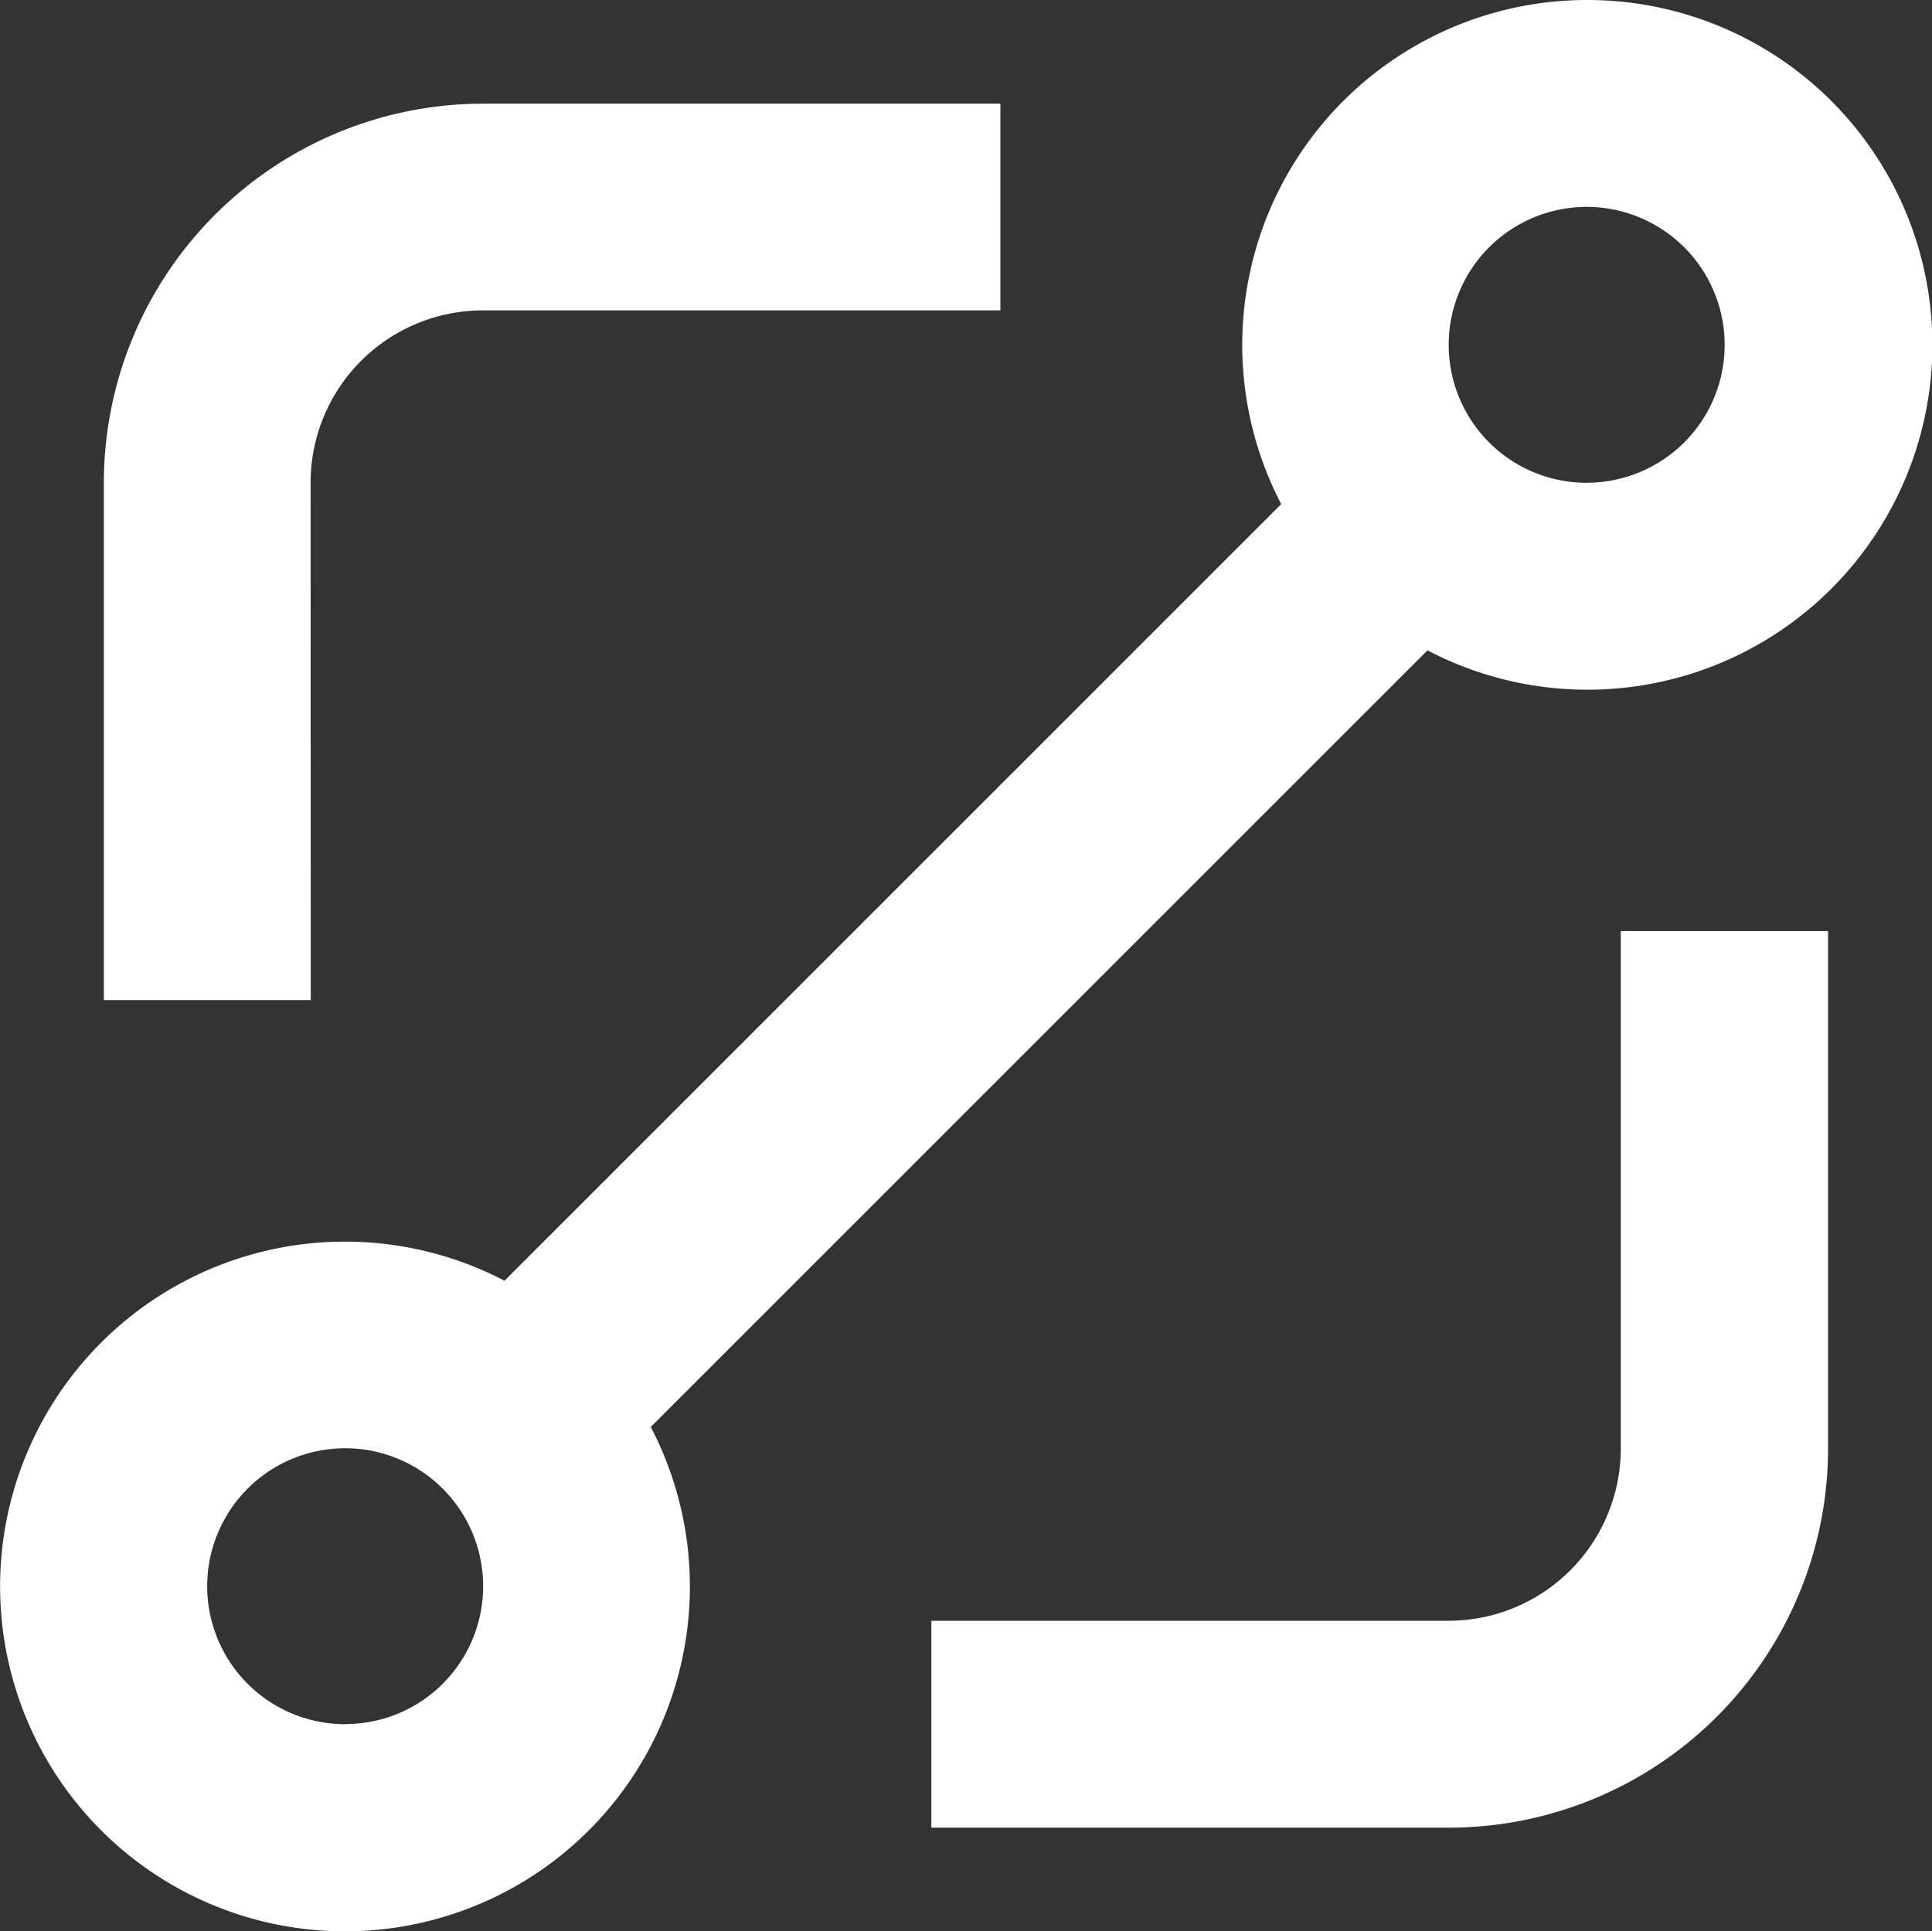 <svg xmlns="http://www.w3.org/2000/svg" width="22.138" height="22.132" viewBox="0 0 22.138 22.132">
  <rect x="0" y="0" width="22.138" height="22.132" fill="#333333" stroke="none"/>
  <g id="Group_105455" data-name="Group 105455" transform="translate(-2549.638 1348)">
    <path id="Path_78290" data-name="Path 78290" d="M211.35,123.2a3.952,3.952,0,0,0-3.5,5.777l-8.9,8.9a3.952,3.952,0,1,0,1.676,1.676l8.9-8.9a3.952,3.952,0,1,0,1.826-7.453Zm-14.226,19.759a1.581,1.581,0,1,1,1.118-.463A1.581,1.581,0,0,1,197.124,142.958Zm14.226-14.226a1.581,1.581,0,1,1,1.118-.463A1.581,1.581,0,0,1,211.35,128.732Z" transform="translate(2356.469 -1471.2)" fill="#fff"/>
    <path id="Path_78291" data-name="Path 78291" d="M352.3,280.328a1.975,1.975,0,0,1-1.976,1.976H344.4v2.371h5.928a4.347,4.347,0,0,0,4.347-4.347V274.4H352.3Z" transform="translate(2215.91 -1611.73)" fill="#fff"/>
    <path id="Path_78292" data-name="Path 78292" d="M212.369,144.345a1.975,1.975,0,0,1,1.976-1.976h5.928V140h-5.928A4.347,4.347,0,0,0,210,144.345v5.928h2.371Z" transform="translate(2340.828 -1486.812)" fill="#fff"/>
  </g>
</svg>
